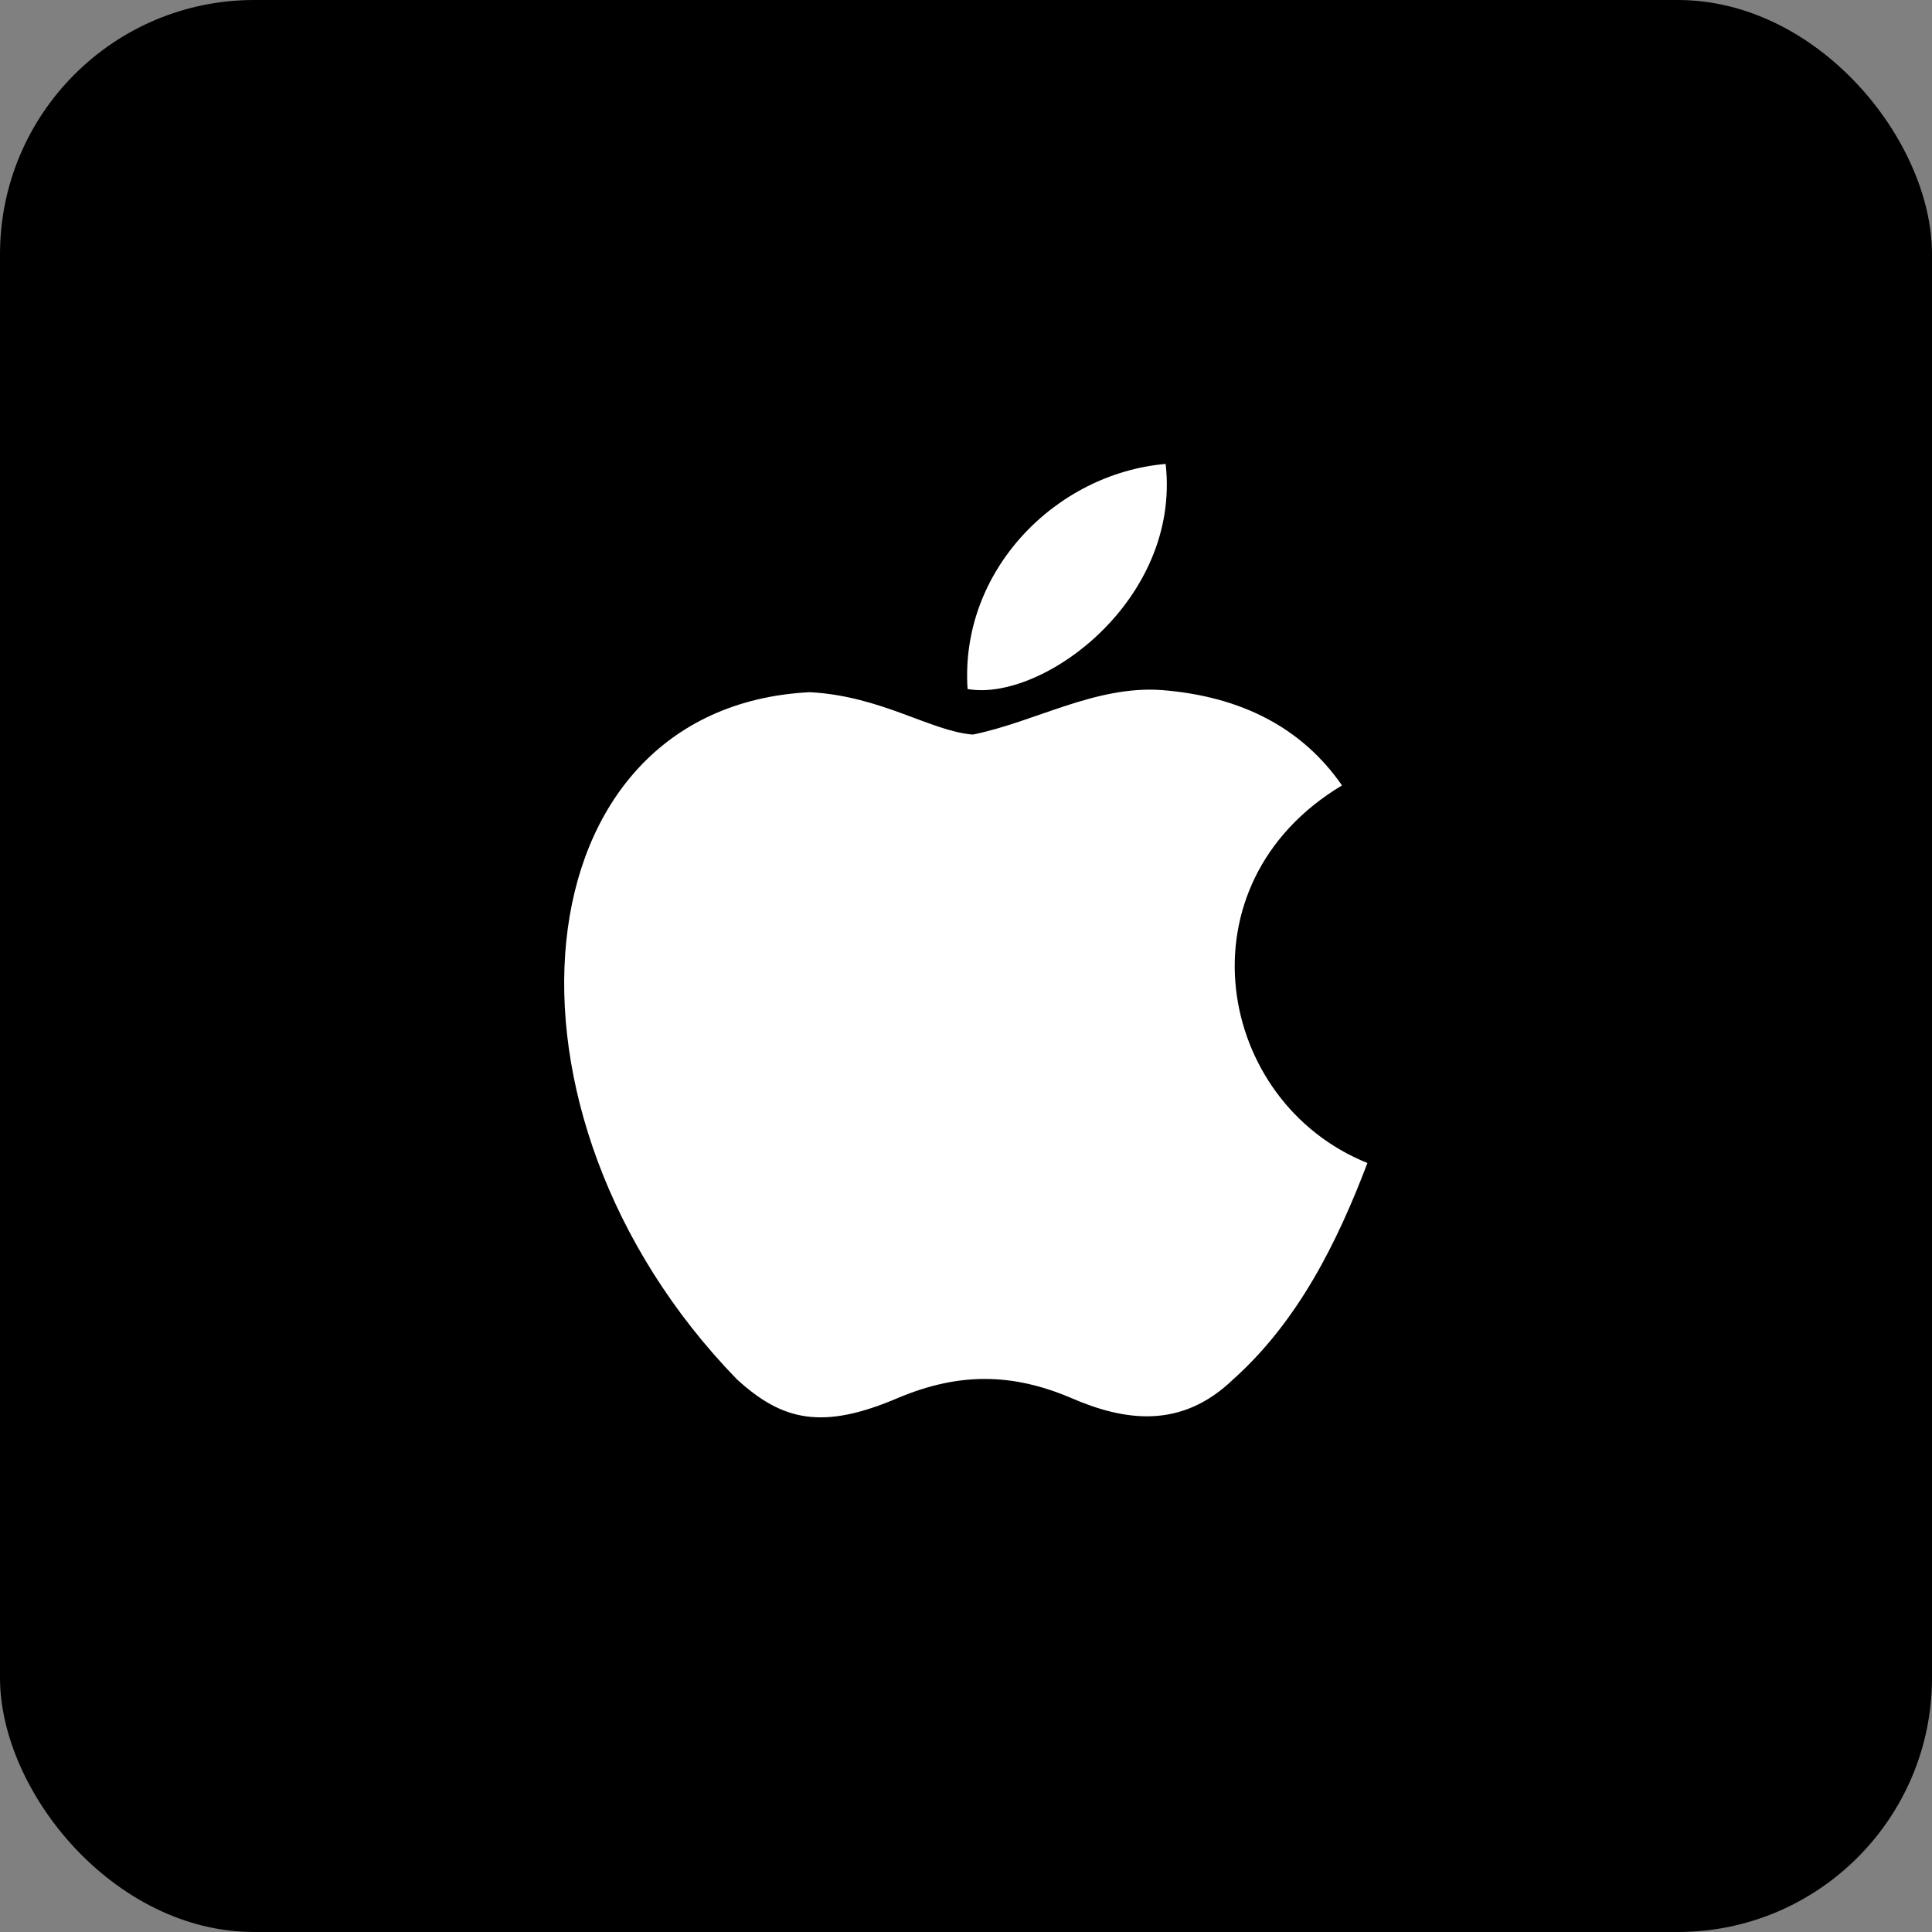 <?xml version="1.0" encoding="UTF-8"?> <svg xmlns="http://www.w3.org/2000/svg" width="76" height="76" viewBox="0 0 76 76" fill="none"><rect x="0" y="0" width="76" height="76" fill="#808080" stroke="none"/> <rect width="76" height="76" rx="10" fill="black"></rect> <path d="M48.521 54.25C46.479 56.229 44.25 55.917 42.104 54.979C39.833 54.021 37.75 53.979 35.354 54.979C32.354 56.271 30.771 55.896 28.979 54.25C18.812 43.771 20.312 27.812 31.854 27.229C34.666 27.375 36.625 28.771 38.271 28.896C40.729 28.396 43.083 26.958 45.708 27.146C48.854 27.396 51.229 28.646 52.791 30.896C46.291 34.792 47.833 43.354 53.791 45.75C52.604 48.875 51.062 51.979 48.5 54.271L48.521 54.25ZM38.062 27.104C37.75 22.458 41.521 18.625 45.854 18.25C46.458 23.625 40.979 27.625 38.062 27.104Z" fill="white"></path> </svg> 
